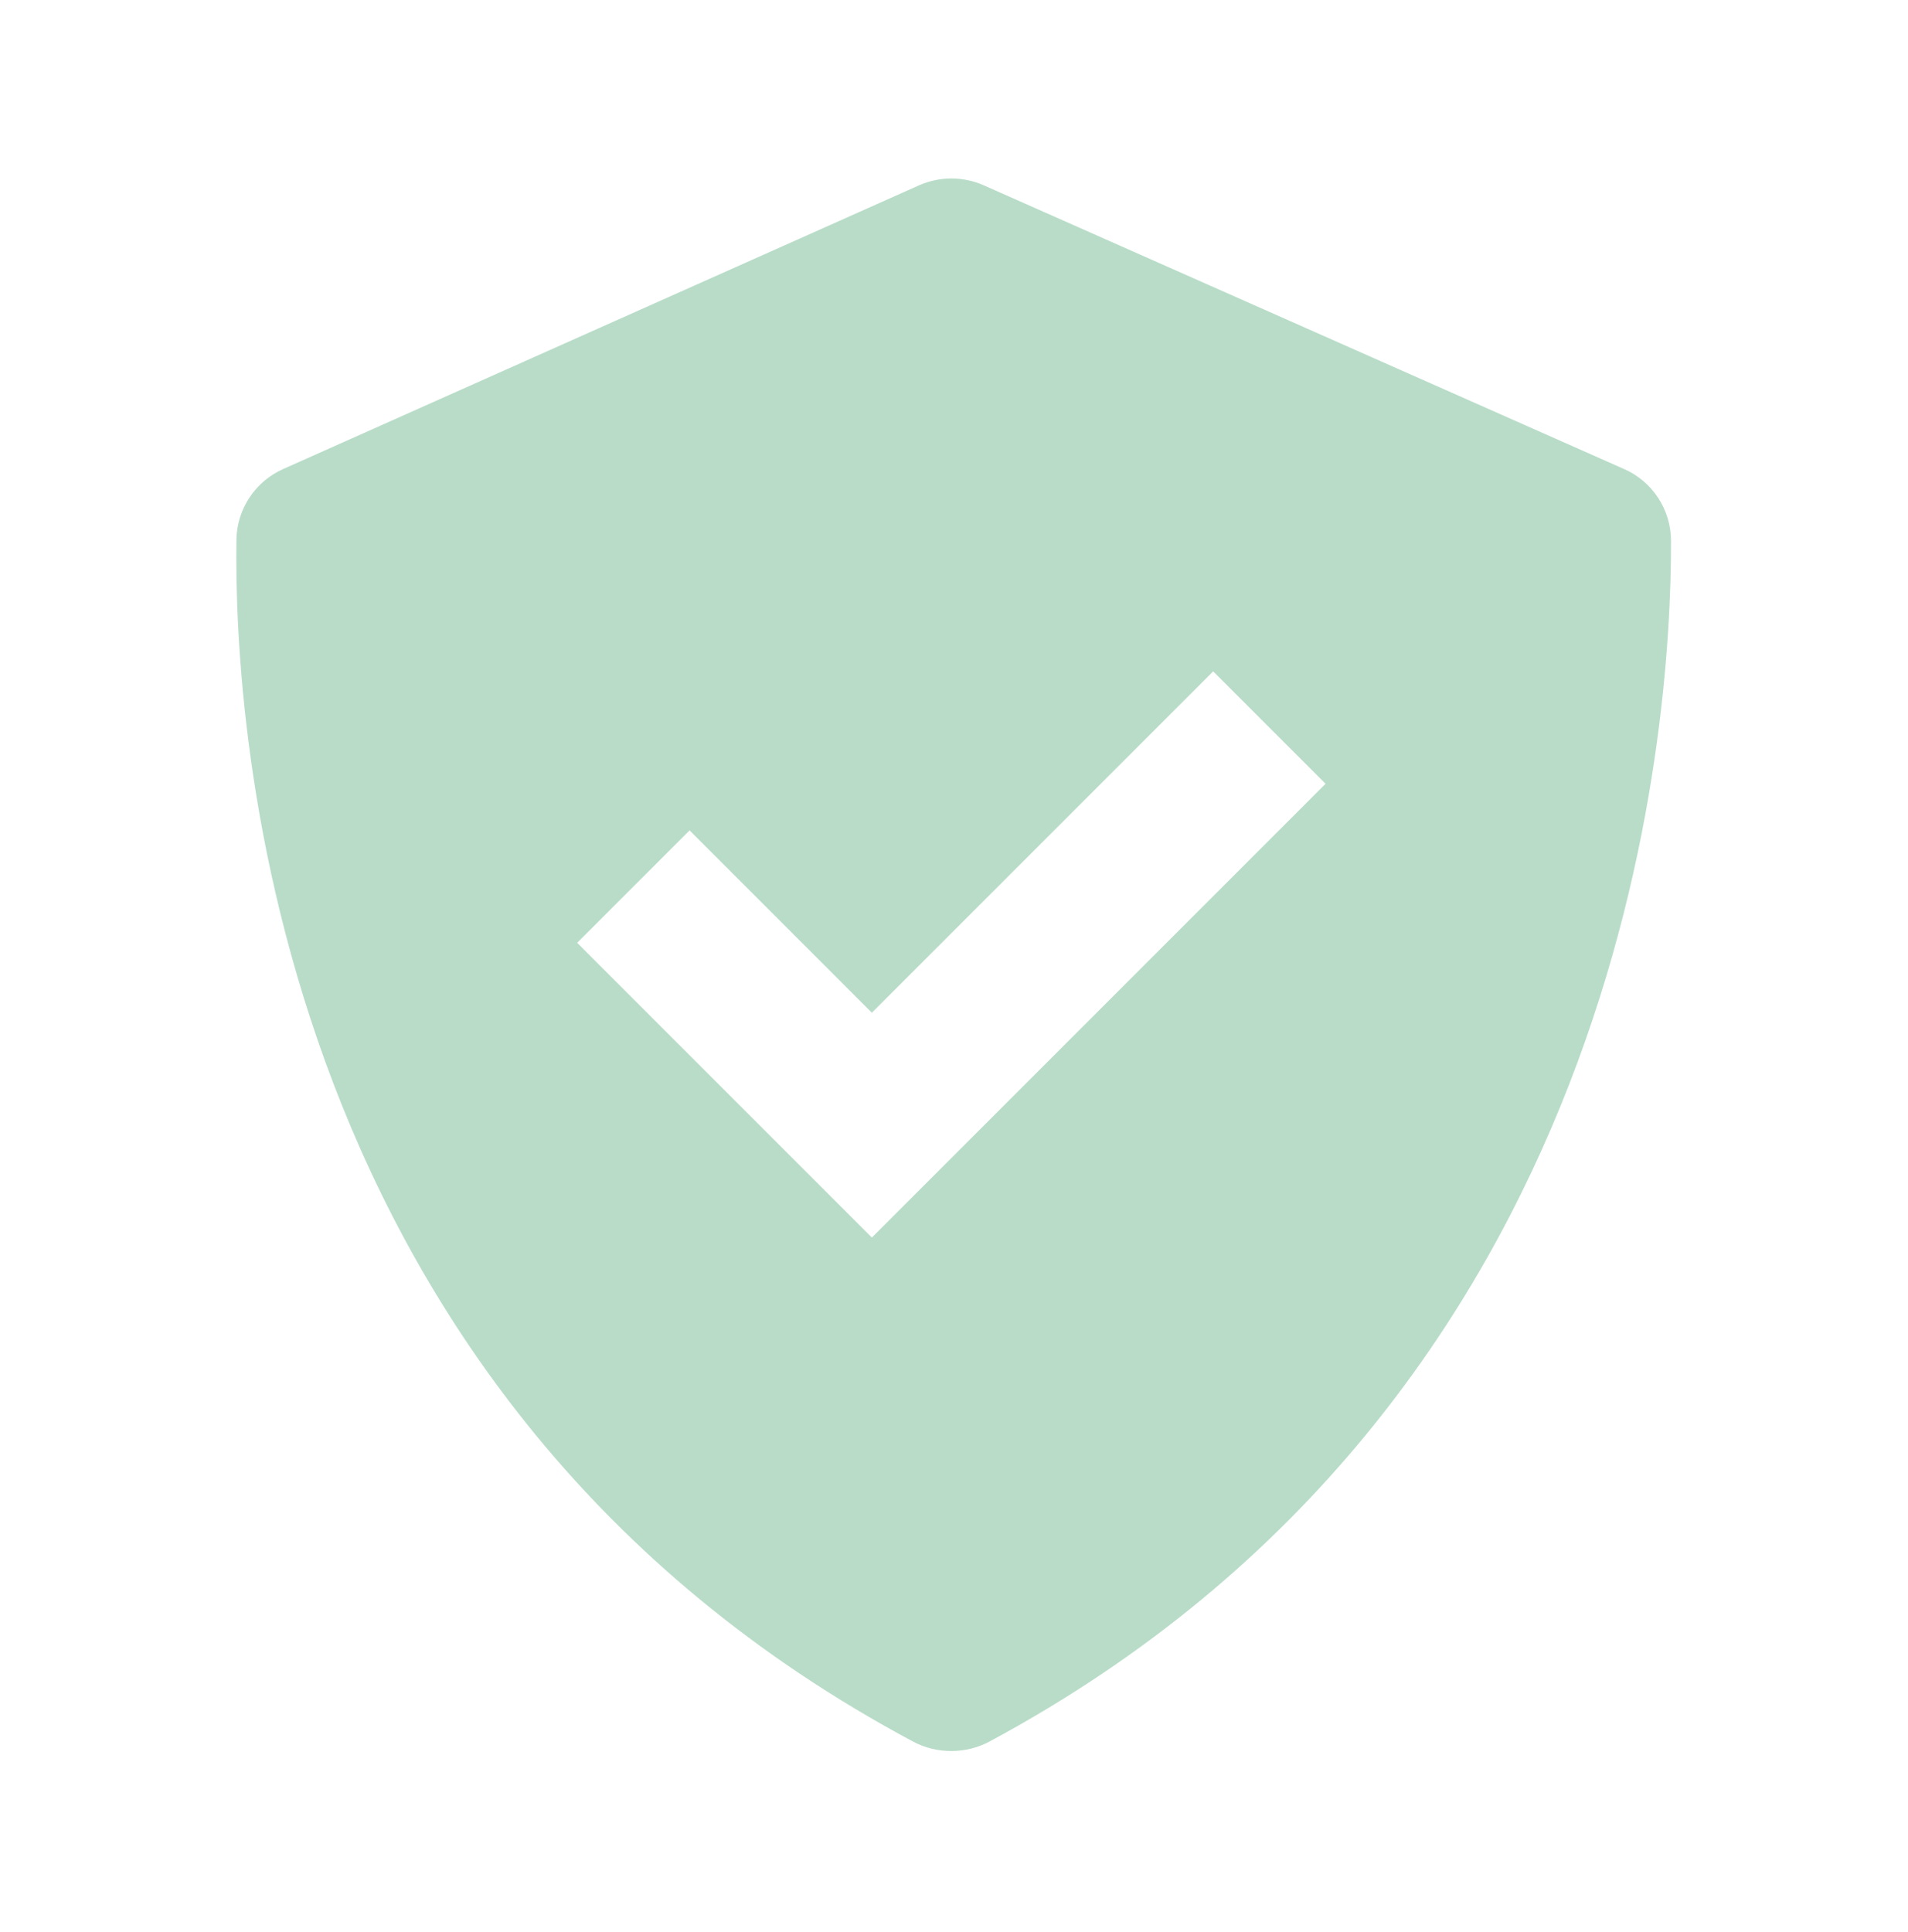 <svg width="80" height="81" viewBox="0 0 80 81" fill="none" xmlns="http://www.w3.org/2000/svg">
<path d="M38.293 73.014C39.273 73.537 40.503 73.534 41.483 73.01C68.19 58.664 70.087 30.634 70.063 22.664C70.061 22.023 69.871 21.397 69.519 20.863C69.166 20.328 68.665 19.908 68.076 19.654L41.243 7.767C40.816 7.579 40.355 7.482 39.888 7.482C39.421 7.483 38.96 7.581 38.533 7.77L11.886 19.657C11.307 19.911 10.813 20.327 10.463 20.854C10.113 21.381 9.922 21.998 9.913 22.63C9.8 30.56 11.396 58.65 38.293 73.014ZM28.913 34.81L36.556 42.454L50.867 28.144L55.58 32.857L36.556 51.88L24.2 39.524L28.913 34.81Z" fill="#B8DCC8"/>
</svg>
